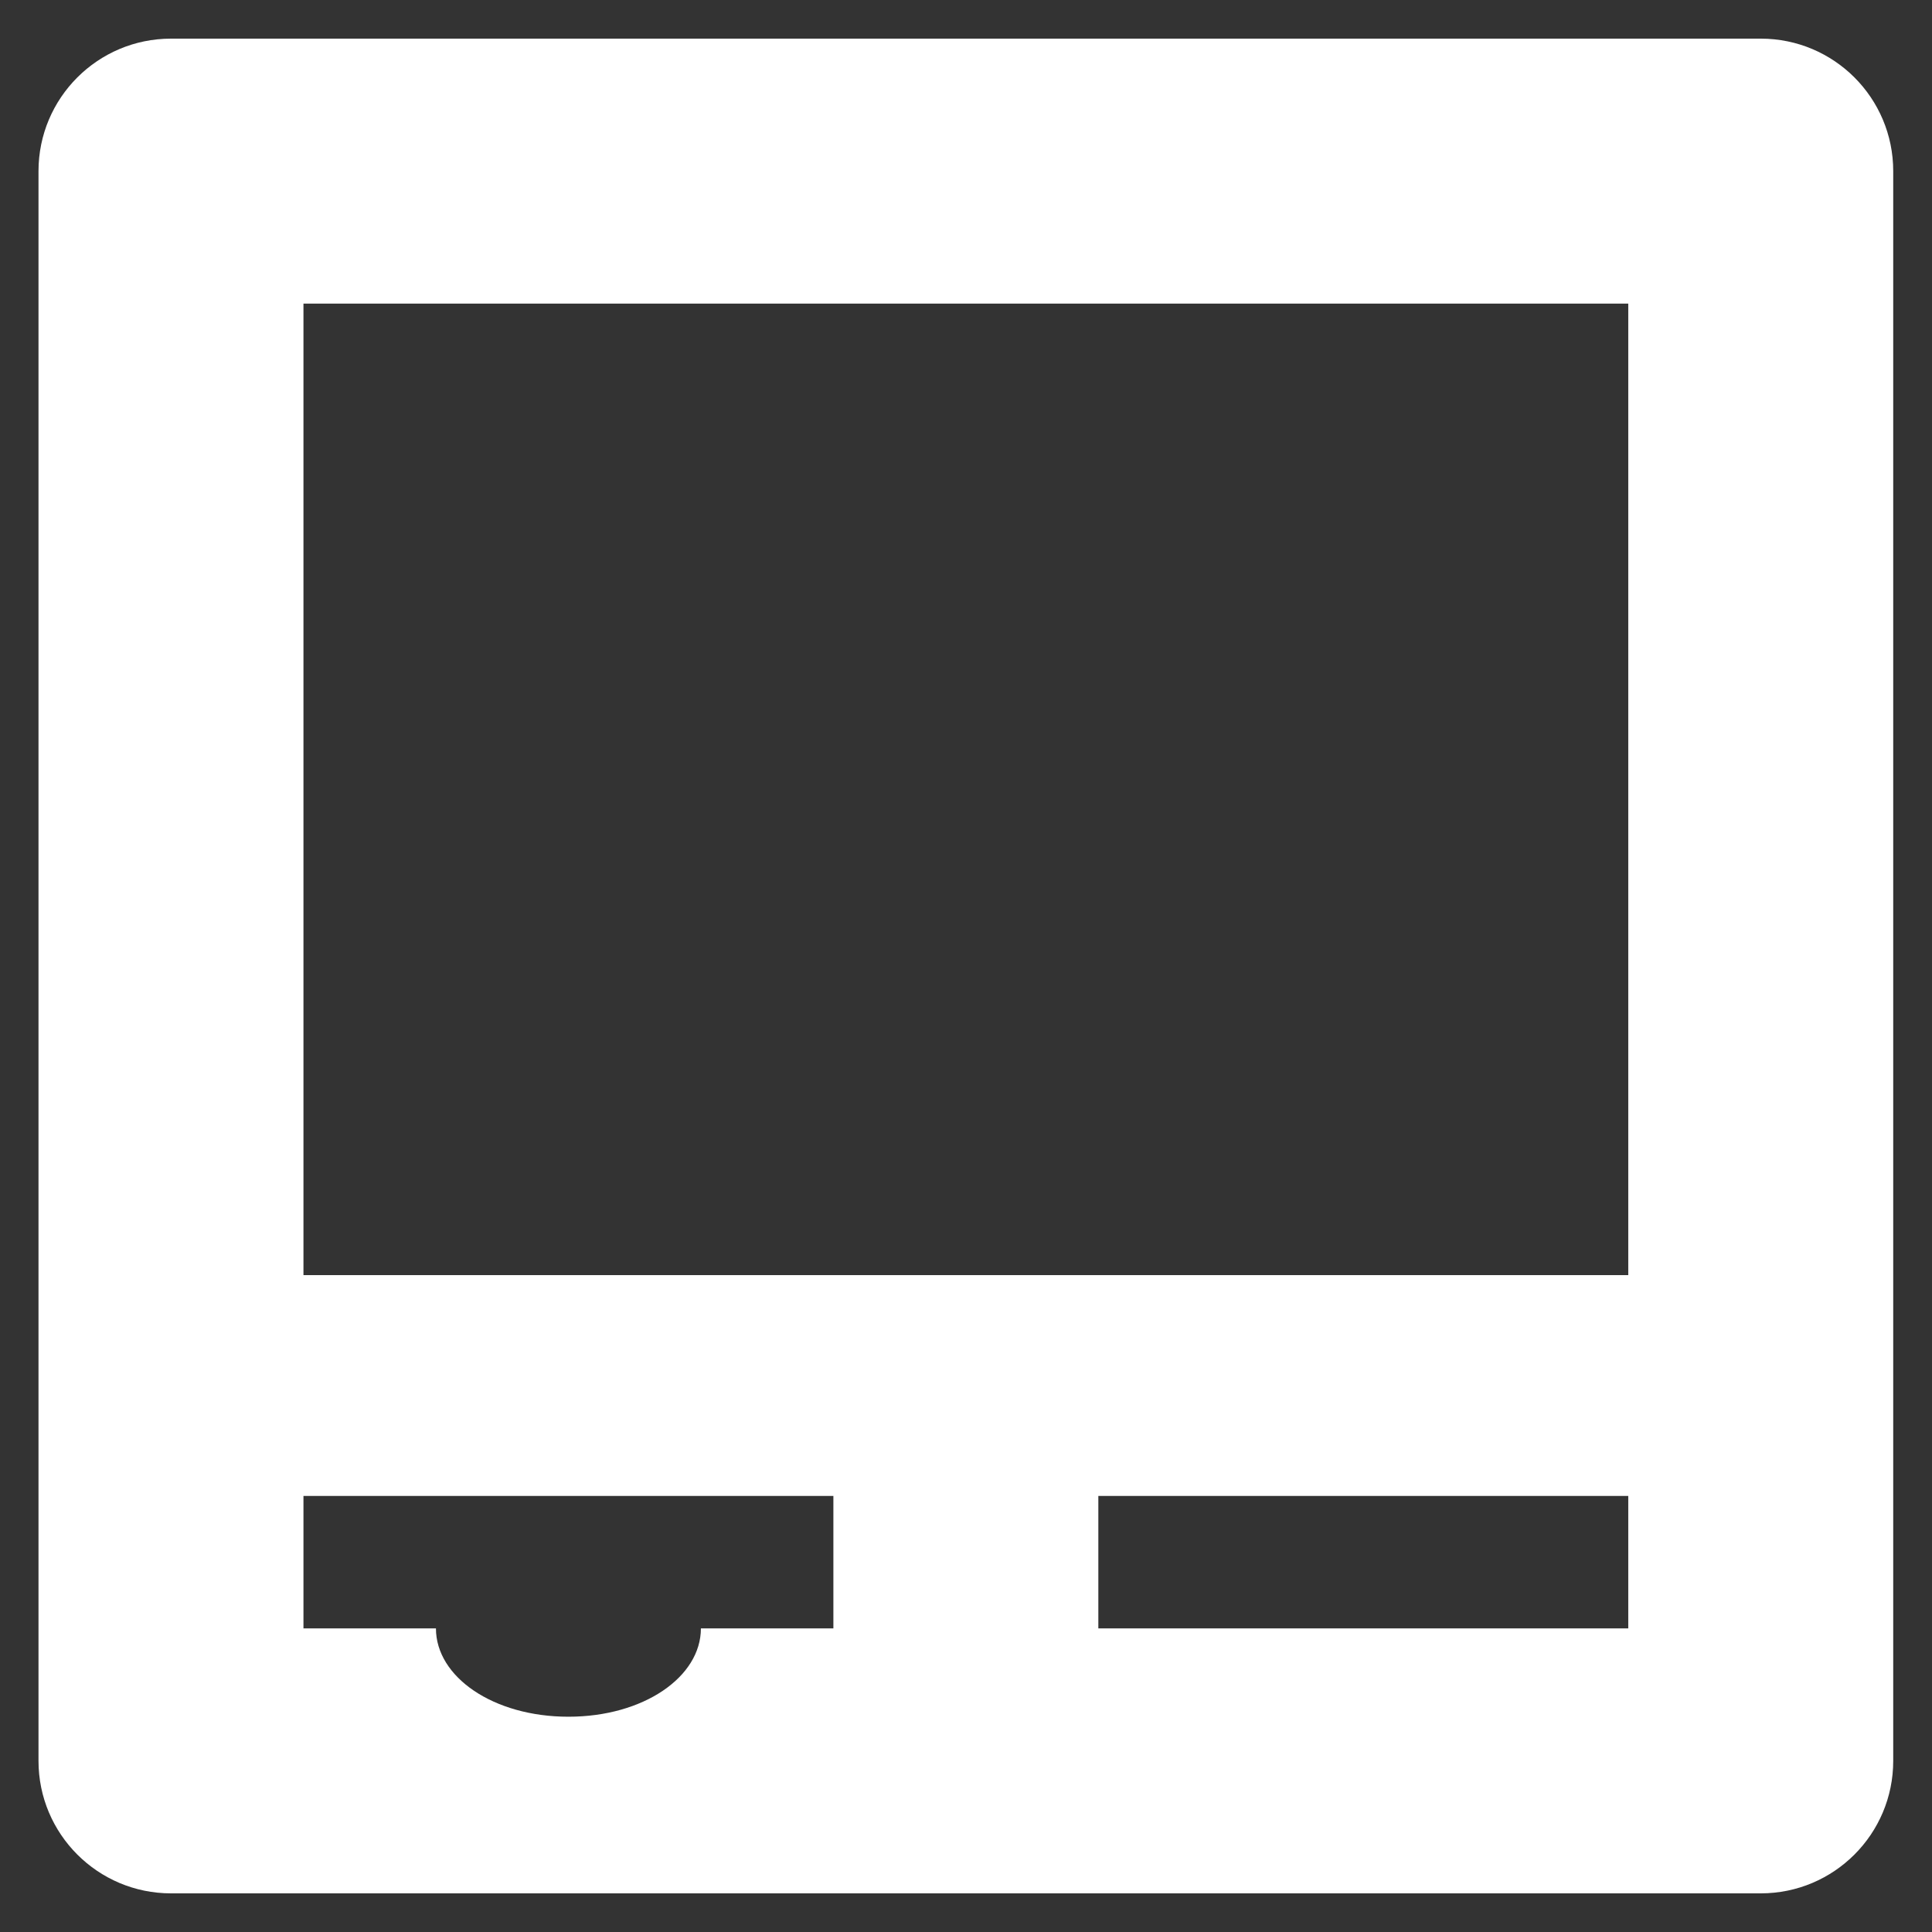 <svg width="14" height="14" viewBox="0 0 14 14" fill="none" xmlns="http://www.w3.org/2000/svg">
<rect x="0" y="0" width="14" height="14" fill="#333333" stroke="none"/>
<path d="M12.759 0.28H1.239C0.709 0.28 0.279 0.71 0.279 1.24V12.76C0.279 13.29 0.709 13.72 1.239 13.72H12.759C13.29 13.72 13.719 13.29 13.719 12.76V1.24C13.719 0.71 13.29 0.28 12.759 0.28ZM6.039 11.8H5.079C5.079 12.152 4.663 12.44 4.119 12.44C3.575 12.44 3.159 12.152 3.159 11.8H2.199V10.84H6.039V11.8ZM11.799 11.8H7.959V10.84H11.799V11.8ZM11.799 9.24H2.199V2.2H11.799V9.24Z" fill="white"/>
</svg>
